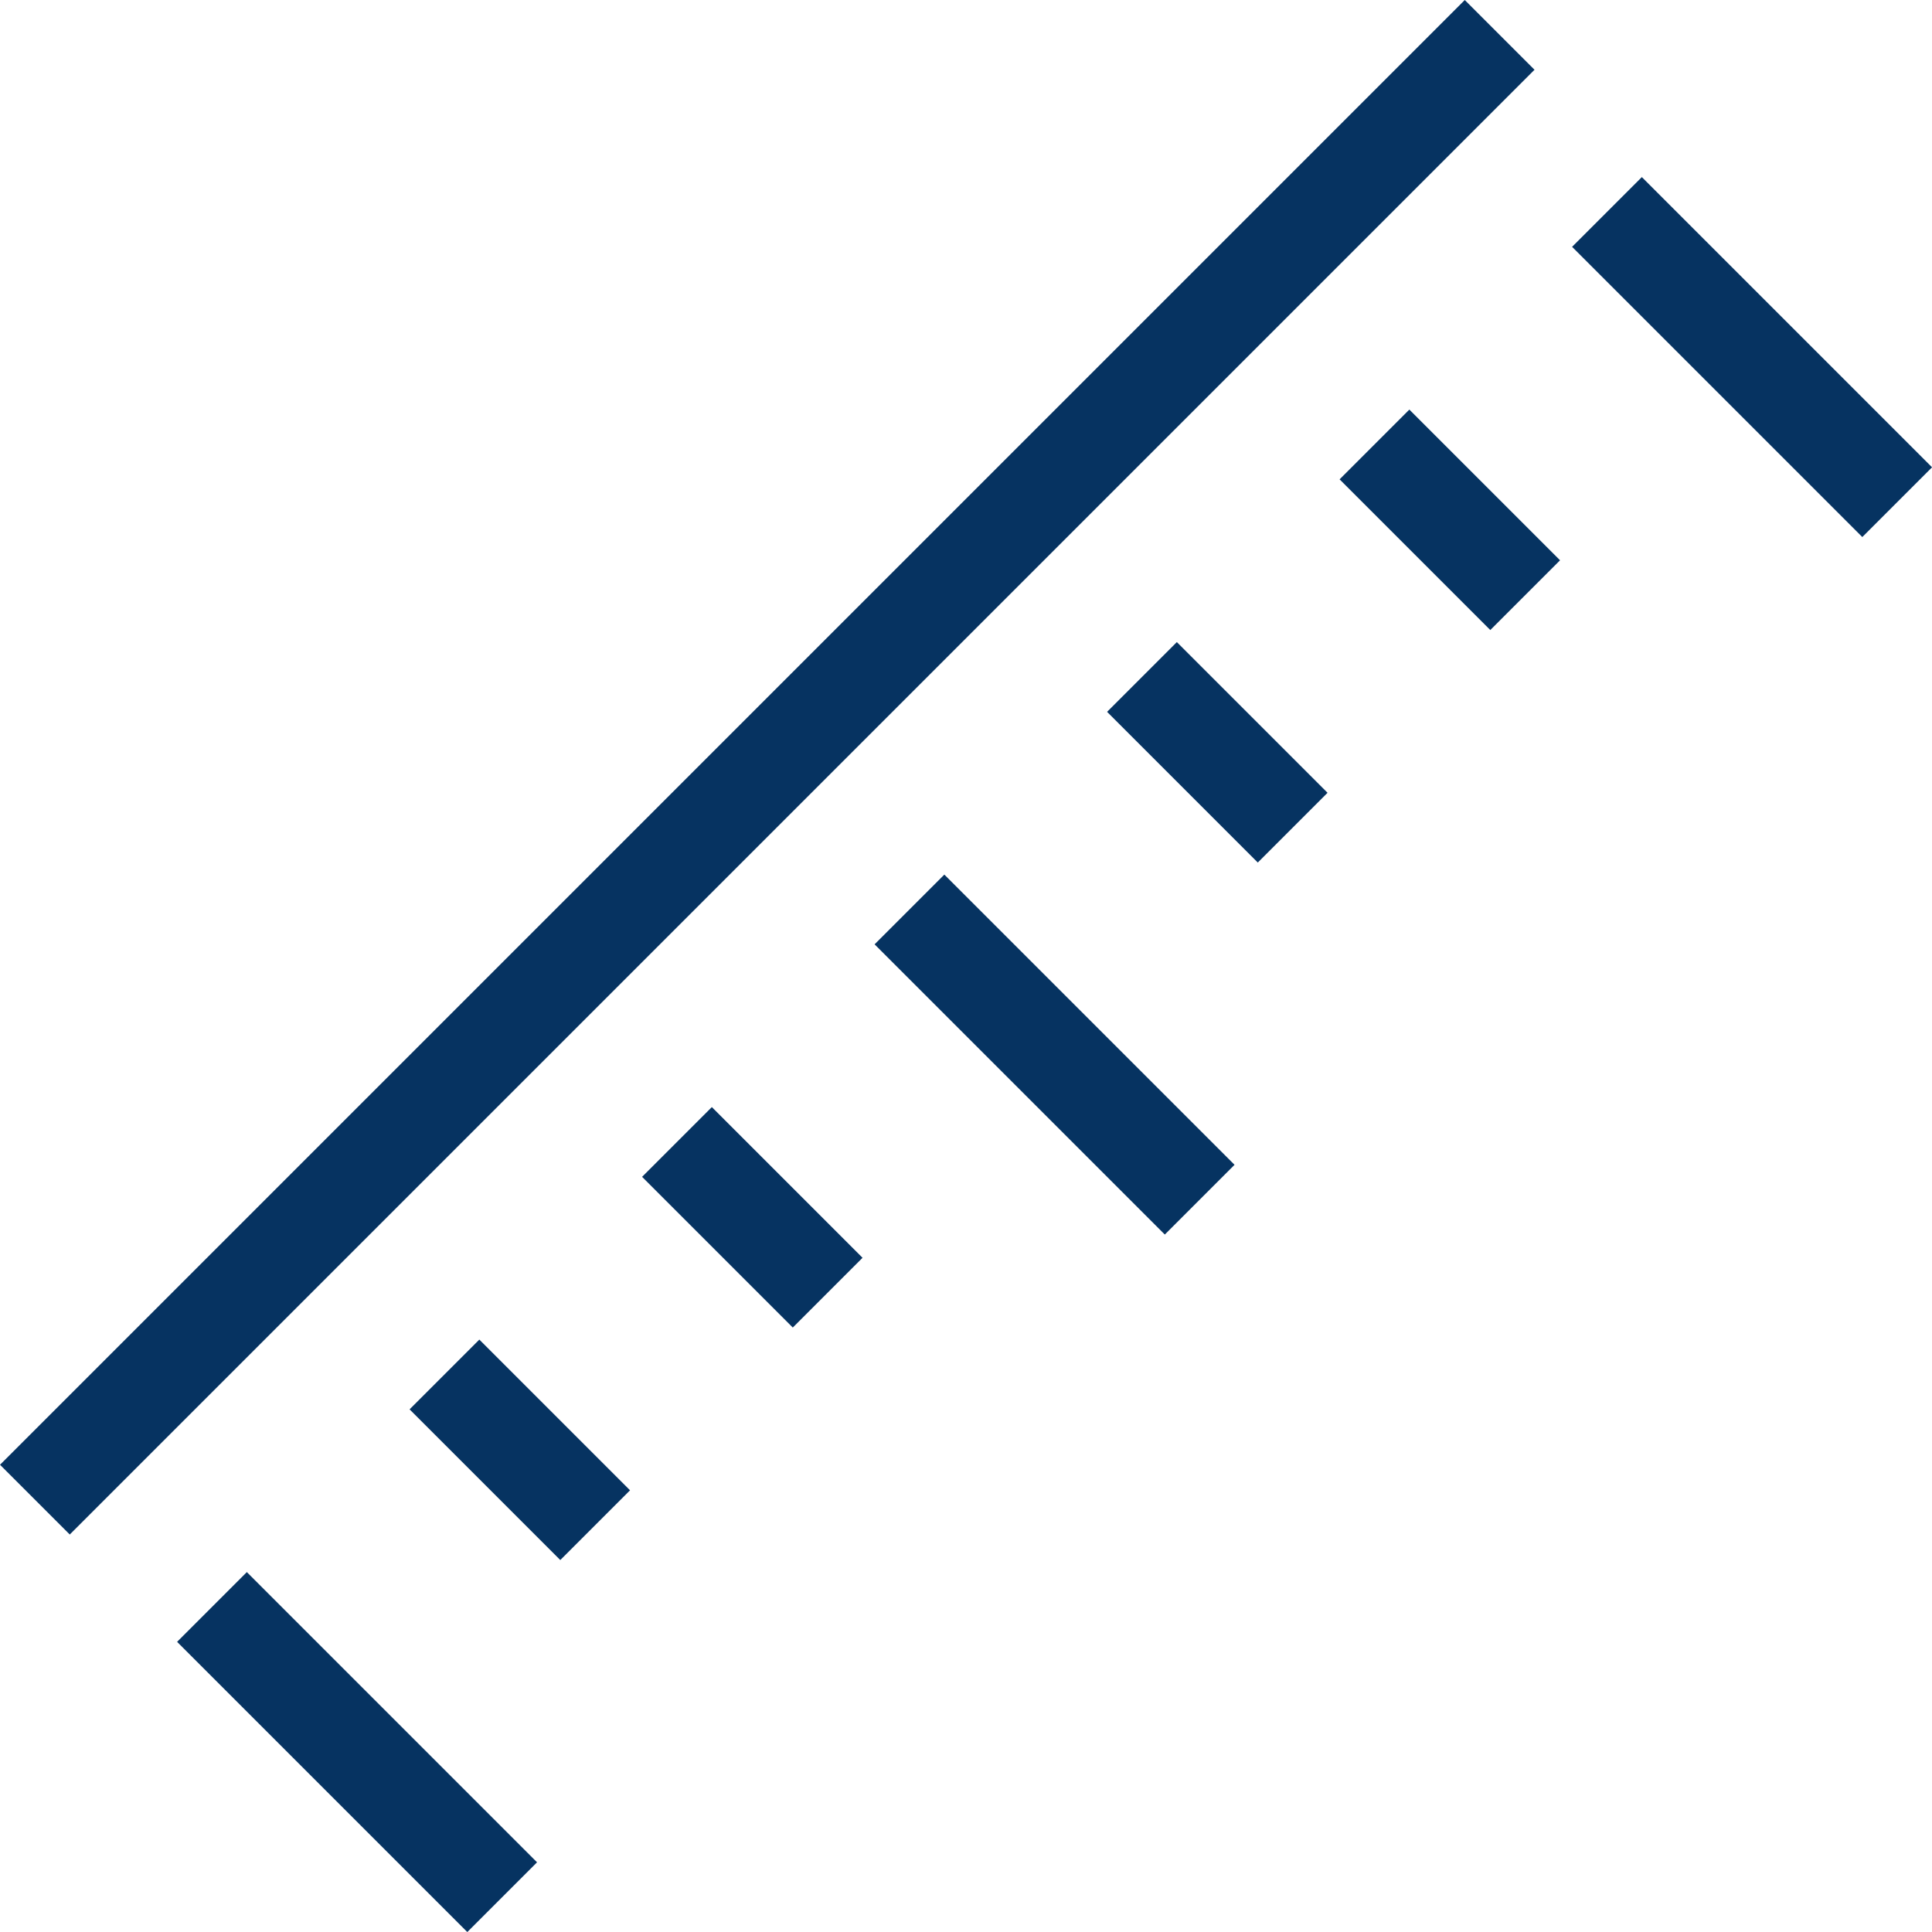 <?xml version="1.0" encoding="UTF-8"?> <svg xmlns="http://www.w3.org/2000/svg" xmlns:xlink="http://www.w3.org/1999/xlink" width="29.379px" height="29.379px" viewBox="0 0 29.379 29.379" version="1.1"><title>ico-length</title><g id="Icons" stroke="none" stroke-width="1" fill="none" fill-rule="evenodd"><g id="Artboard" transform="translate(-281.121, -2805.972)"><g id="ico-length" transform="translate(295.899, 2820.75) rotate(45) translate(-295.899, -2820.75) translate(291, 2805)"><polygon id="Path-3" fill="#063361" fill-rule="nonzero" points="9.799 0 9.799 1.5 3.558 1.5 3.558 0"></polygon><polygon id="Path-3" fill="#063361" fill-rule="nonzero" points="9.799 15 9.799 16.5 3.558 16.5 3.558 15"></polygon><polygon id="Path-3" fill="#063361" fill-rule="nonzero" points="9.799 30 9.799 31.5 3.558 31.5 3.558 30"></polygon><polygon id="Path-3" fill="#063361" fill-rule="nonzero" points="6.799 25 6.799 26.5 3.558 26.5 3.558 25"></polygon><polygon id="Path-3" fill="#063361" fill-rule="nonzero" points="6.799 20 6.799 21.5 3.558 21.5 3.558 20"></polygon><polygon id="Path-3" fill="#063361" fill-rule="nonzero" points="6.799 5 6.799 6.5 3.558 6.5 3.558 5"></polygon><polygon id="Path-3" fill="#063361" fill-rule="nonzero" points="6.799 10 6.799 11.5 3.558 11.5 3.558 10"></polygon><line x1="0.5" y1="0" x2="0.5" y2="31.5" id="Path-4" stroke="#063361" stroke-width="1.5"></line></g></g></g></svg> 